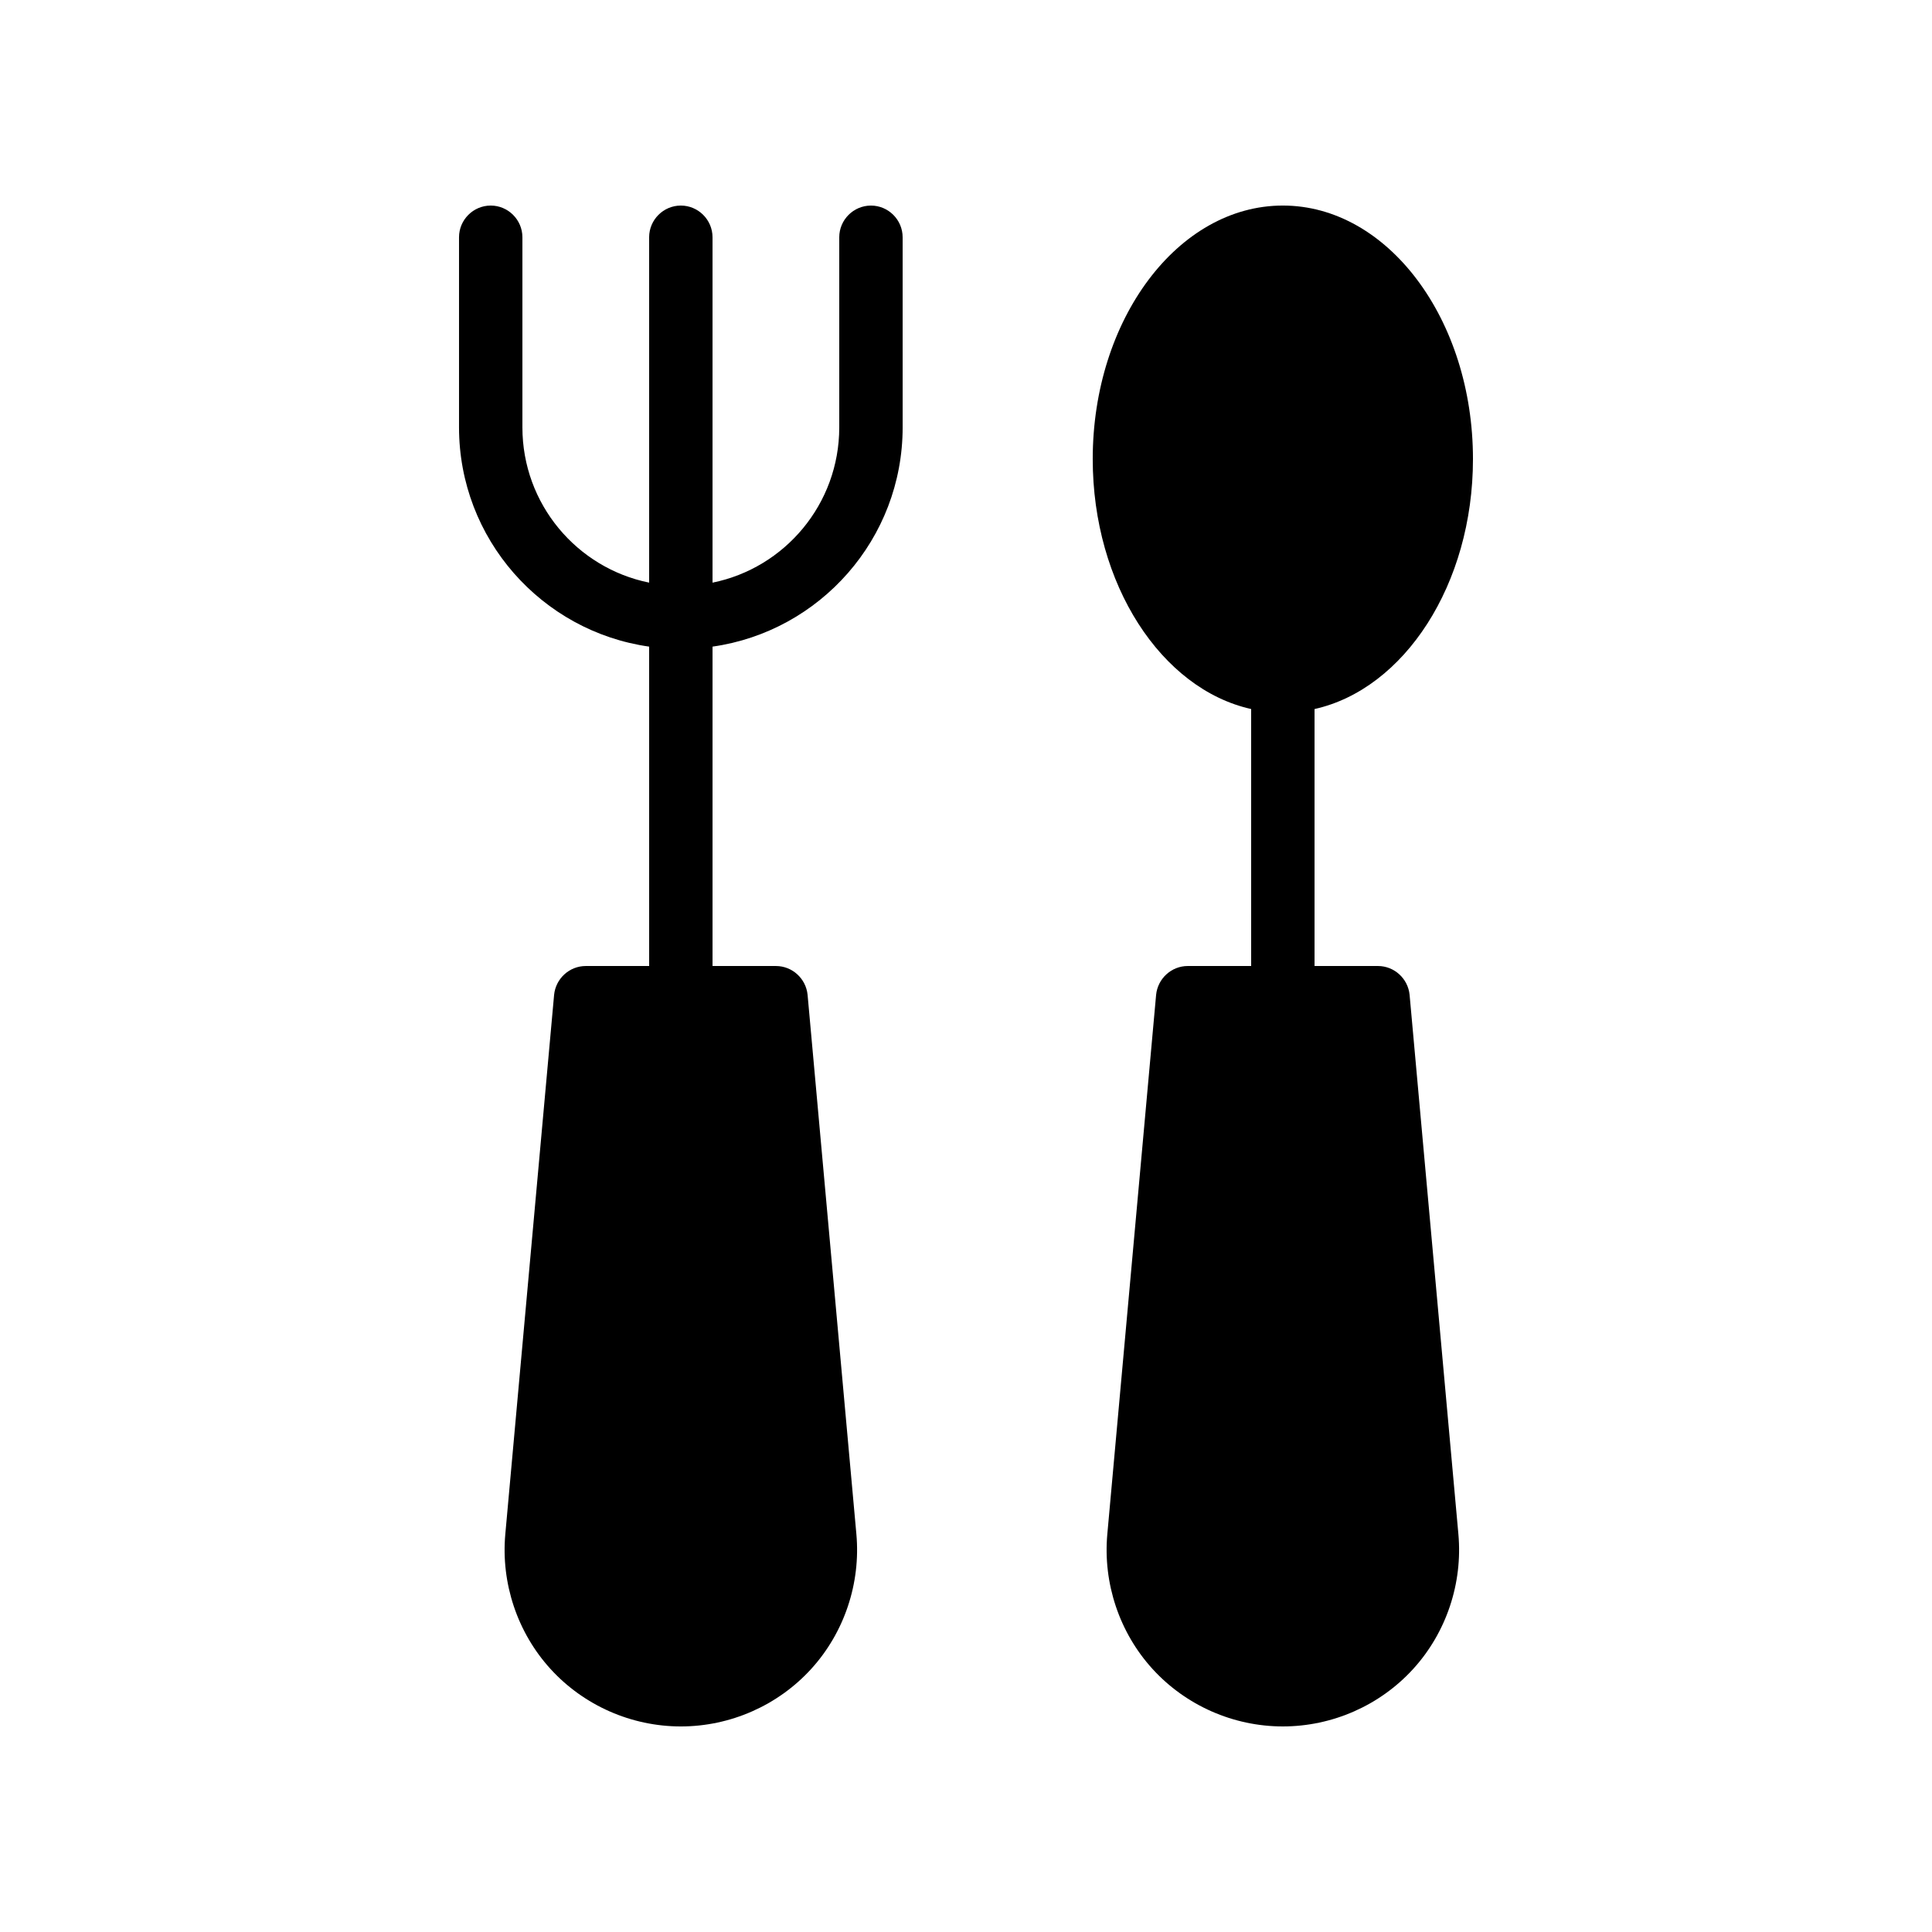 <?xml version="1.0" encoding="UTF-8"?>
<!-- Uploaded to: ICON Repo, www.iconrepo.com, Generator: ICON Repo Mixer Tools -->
<svg fill="#000000" width="800px" height="800px" version="1.1" viewBox="144 144 512 512" xmlns="http://www.w3.org/2000/svg">
 <g>
  <path d="m534.35 265.65c0-37.031-22.586-67.176-50.383-67.176-27.793 0-50.383 30.145-50.383 67.176 0 33.25 18.223 60.961 41.984 66.25l0.004 68.102h-16.793c-4.367 0-7.977 3.359-8.398 7.641l-12.93 142.91c-1.176 13.016 3.191 26.113 12.008 35.77 8.816 9.656 21.41 15.199 34.508 15.199s25.695-5.543 34.512-15.199c8.816-9.656 13.184-22.754 12.008-35.77l-12.93-142.91c-0.422-4.285-4.031-7.641-8.398-7.641h-16.793v-68.098c23.762-5.293 41.984-33 41.984-66.254z"/>
  <path d="m374.81 198.48c-4.617 0-8.398 3.777-8.398 8.398v50.383c0 20.32-14.441 37.281-33.586 41.145v-91.531c0-4.617-3.777-8.398-8.398-8.398-4.617 0-8.398 3.777-8.398 8.398v91.527c-19.145-3.863-33.586-20.824-33.586-41.145v-50.383c0-4.617-3.777-8.398-8.398-8.398-4.617 0-8.398 3.777-8.398 8.398v50.383c0 29.559 21.914 54.074 50.383 58.105l0.004 84.641h-16.793c-4.367 0-7.977 3.359-8.398 7.641l-12.93 142.91c-1.176 13.016 3.191 26.113 12.008 35.77 8.816 9.656 21.41 15.199 34.508 15.199 13.098 0 25.695-5.543 34.512-15.199s13.184-22.754 12.008-35.77l-12.93-142.91c-0.422-4.285-4.031-7.641-8.398-7.641h-16.793v-84.641c28.465-4.031 50.383-28.551 50.383-58.105l-0.004-50.383c0-4.617-3.777-8.395-8.395-8.395z"/>
 </g>
</svg>